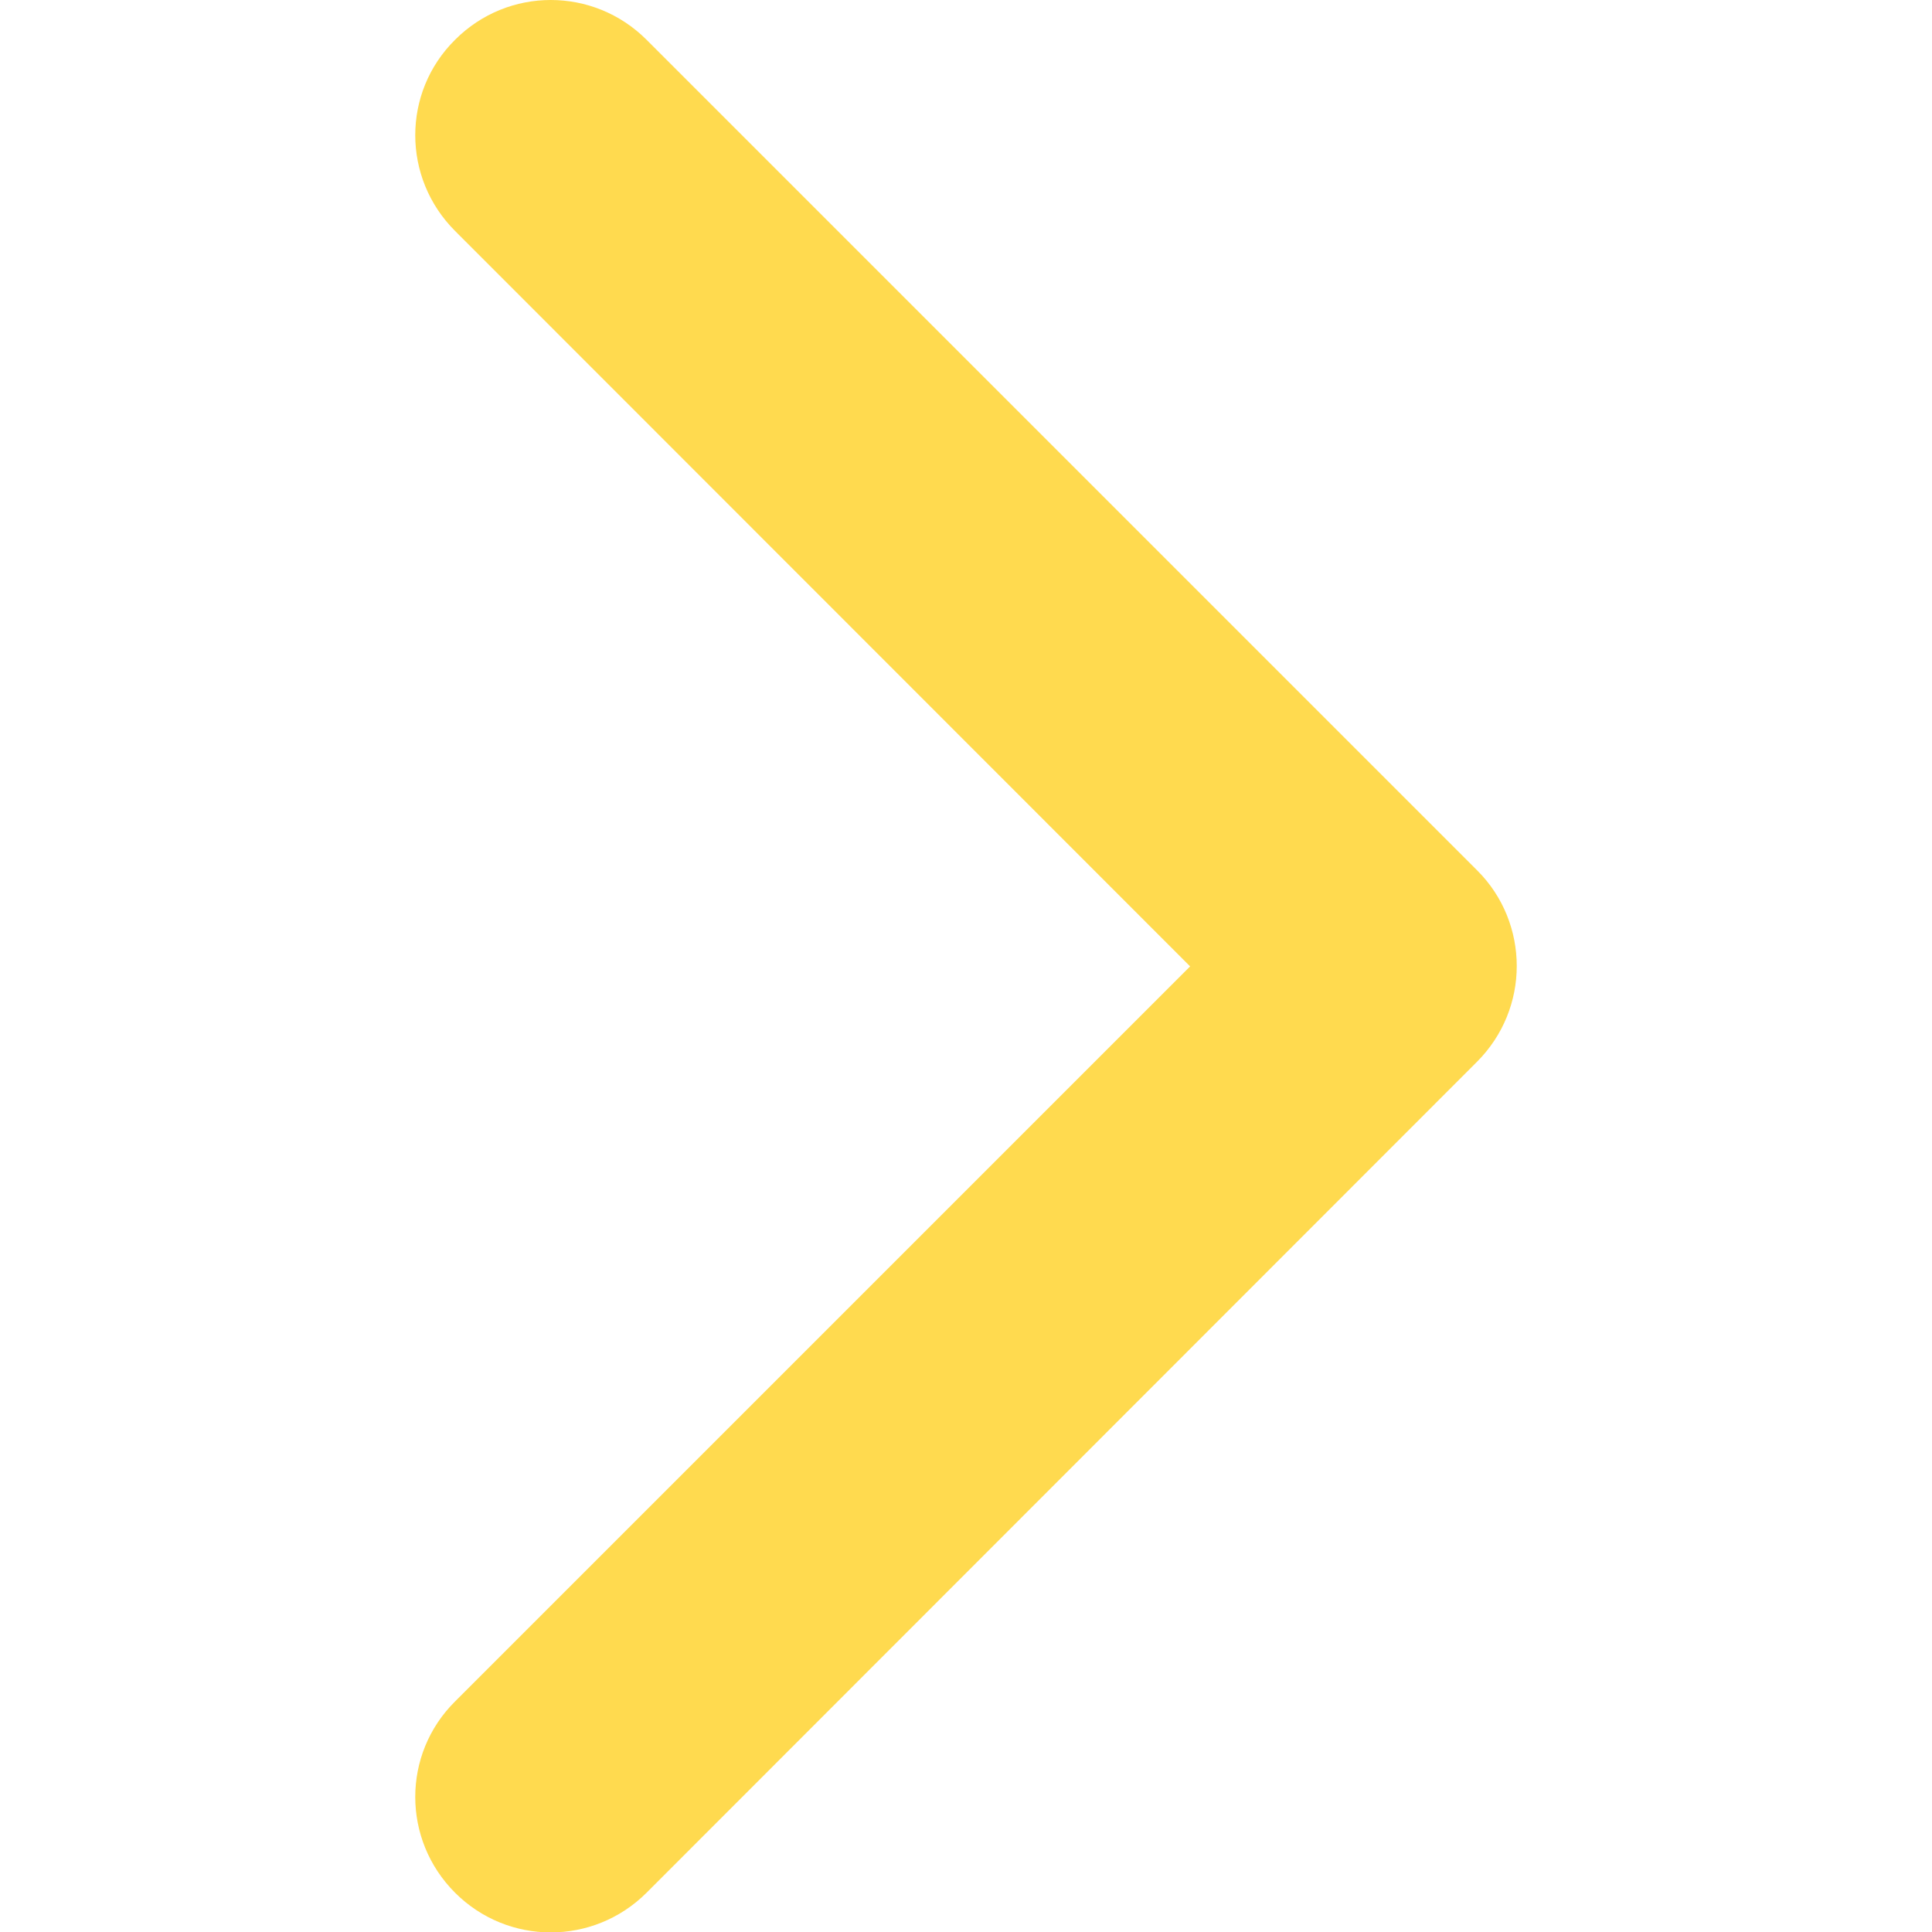<svg width="15" height="15" viewBox="0 0 15 15" fill="none" xmlns="http://www.w3.org/2000/svg">
<g clip-path="url(#clip0_4036_108)">
<path d="M11.776 7.5C11.776 7.769 11.673 8.038 11.467 8.244L5.02 14.695C4.608 15.106 3.944 15.106 3.533 14.695C3.121 14.283 3.121 13.619 3.533 13.21L9.24 7.503L3.533 1.793C3.121 1.381 3.121 0.717 3.533 0.309C3.944 -0.103 4.608 -0.103 5.02 0.309L11.471 6.76C11.673 6.962 11.776 7.231 11.776 7.5Z" fill="#FFD63C" fill-opacity="0.9"/>
</g>
<defs>
<clipPath id="clip0_4036_108">
<rect width="15" height="15" fill="white"/>
</clipPath>
</defs>
</svg>

